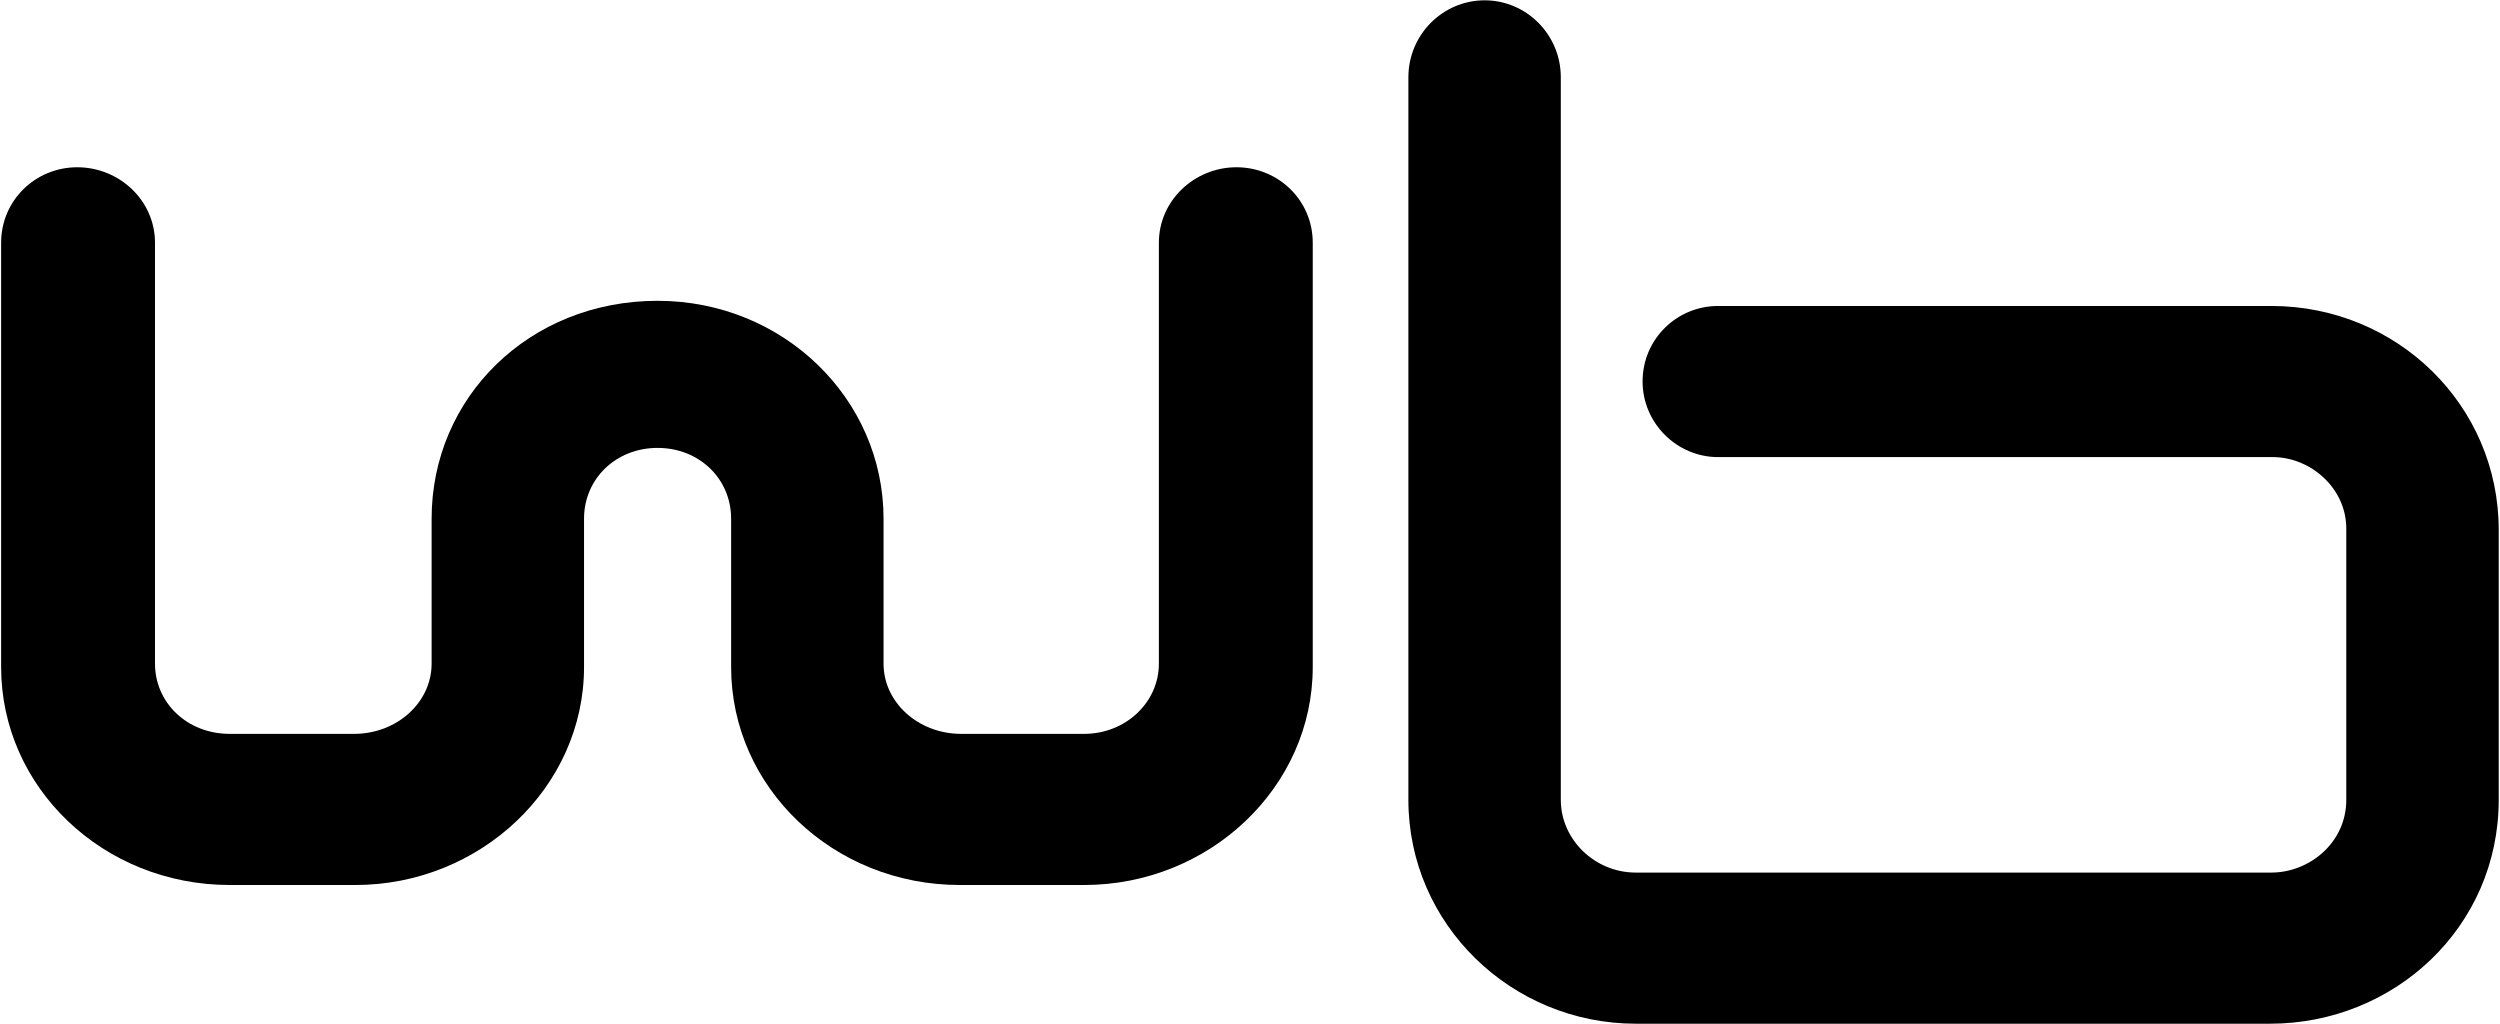 <svg version="1.2" xmlns="http://www.w3.org/2000/svg" viewBox="0 0 1550 635" width="1550" height="635"><style></style><path fill-rule="evenodd" d="m672.1 548.7h-77c-78.6 0-141.8-60.6-141.8-135.1v-92c0-24.7-19.7-43.9-45.6-43.9-25.9 0-45.6 19.2-45.6 43.9v92c0 74.5-64.4 135.1-141.8 135.1h-77.8c-78.7 0-141.8-60.6-141.8-135.1v-263.1c0-26.3 21.3-46.8 47.2-46.8 26 0 48.2 20.5 48.2 46.8v261c0 23.9 19.6 43.5 46.4 43.5h77c26.7 0 48.1-19.6 48.1-43.5v-89.9c0-75.3 60.6-135.1 140.1-135.1 77.8 0 140.1 60.6 140.1 135.1v89.9c0 23.9 21.4 43.5 48.2 43.5h76.1c25.9 0 46.4-19.6 46.4-43.5v-261c0-26.3 22.2-46.8 48.1-46.8 26 0 47.3 20.5 47.3 46.8v263.1c0 74.5-64 135.1-141.8 135.1z"/><path fill-rule="evenodd" d="m1407.4 634.7h-393.2c-77 0-141-61.5-141-138.8v-448c0-26.4 21.3-47.7 47.3-47.7 25.9 0 47.2 21.3 47.2 47.7v448c0 24.6 21 45.1 46.5 45.1h394c23.5 0 46.5-18.4 46.5-45.1v-168.2c0-25.1-22.2-44.3-45.6-44.3h-343.9c-25.5 0-46.8-21-46.8-46.9 0-26.3 21.3-46.8 46.8-46.8h343c77.9 0 141 61.5 141 138.8v167.4c0 79-64.8 138.8-141.8 138.8z"/></svg>